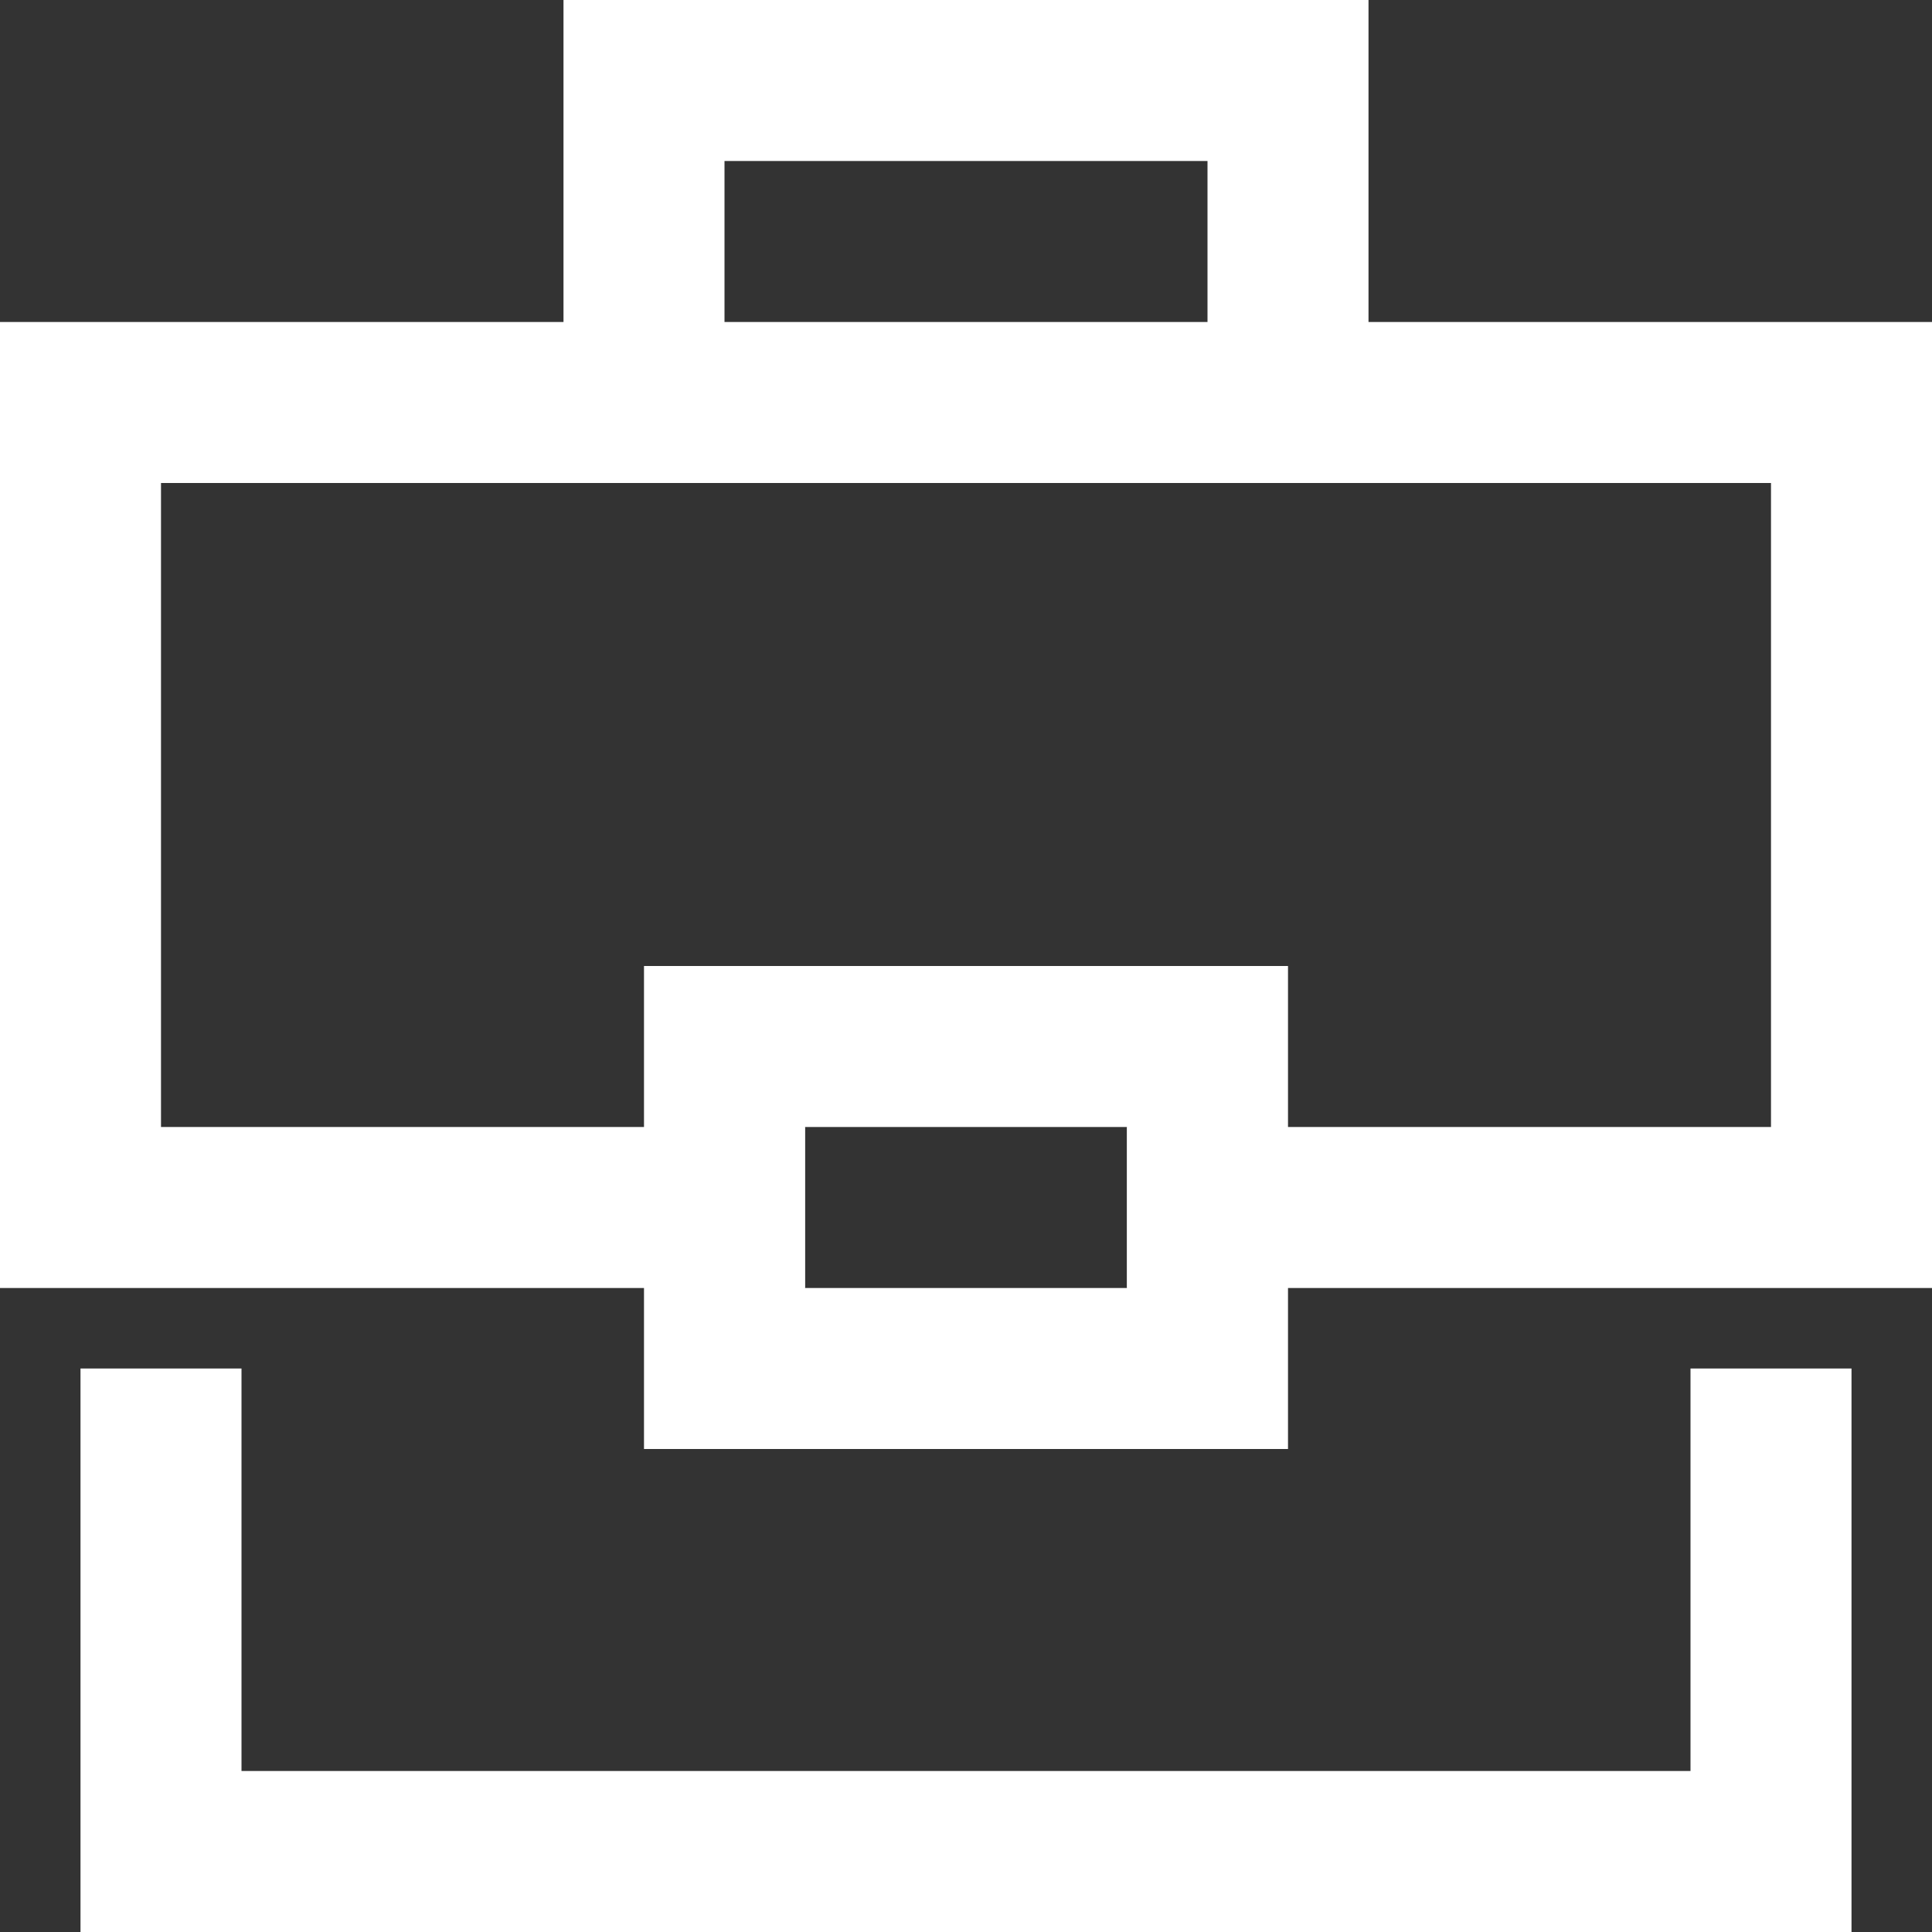 <svg xmlns="http://www.w3.org/2000/svg" width="24" height="24" viewBox="0 0 24 24"><rect x="0" y="0" width="24" height="24" fill="#333333" stroke="none"/><g class="nc-icon-wrapper" stroke-linecap="square" stroke-linejoin="miter" stroke-width="2" fill="#ffffff" stroke="#ffffff"><polyline data-color="color-2" fill="none" stroke-miterlimit="10" points=" 8,5 8,1 16,1 16,5 "/> <polyline fill="none" stroke="#ffffff" stroke-miterlimit="10" points="9,15 1,15 1,5 23,5 23,15 15,15 "/> <polyline fill="none" stroke="#ffffff" stroke-miterlimit="10" points="22,18 22,23 2,23 2,18 "/> <rect data-color="color-2" x="9" y="13" fill="none" stroke-miterlimit="10" width="6" height="4"/></g></svg>